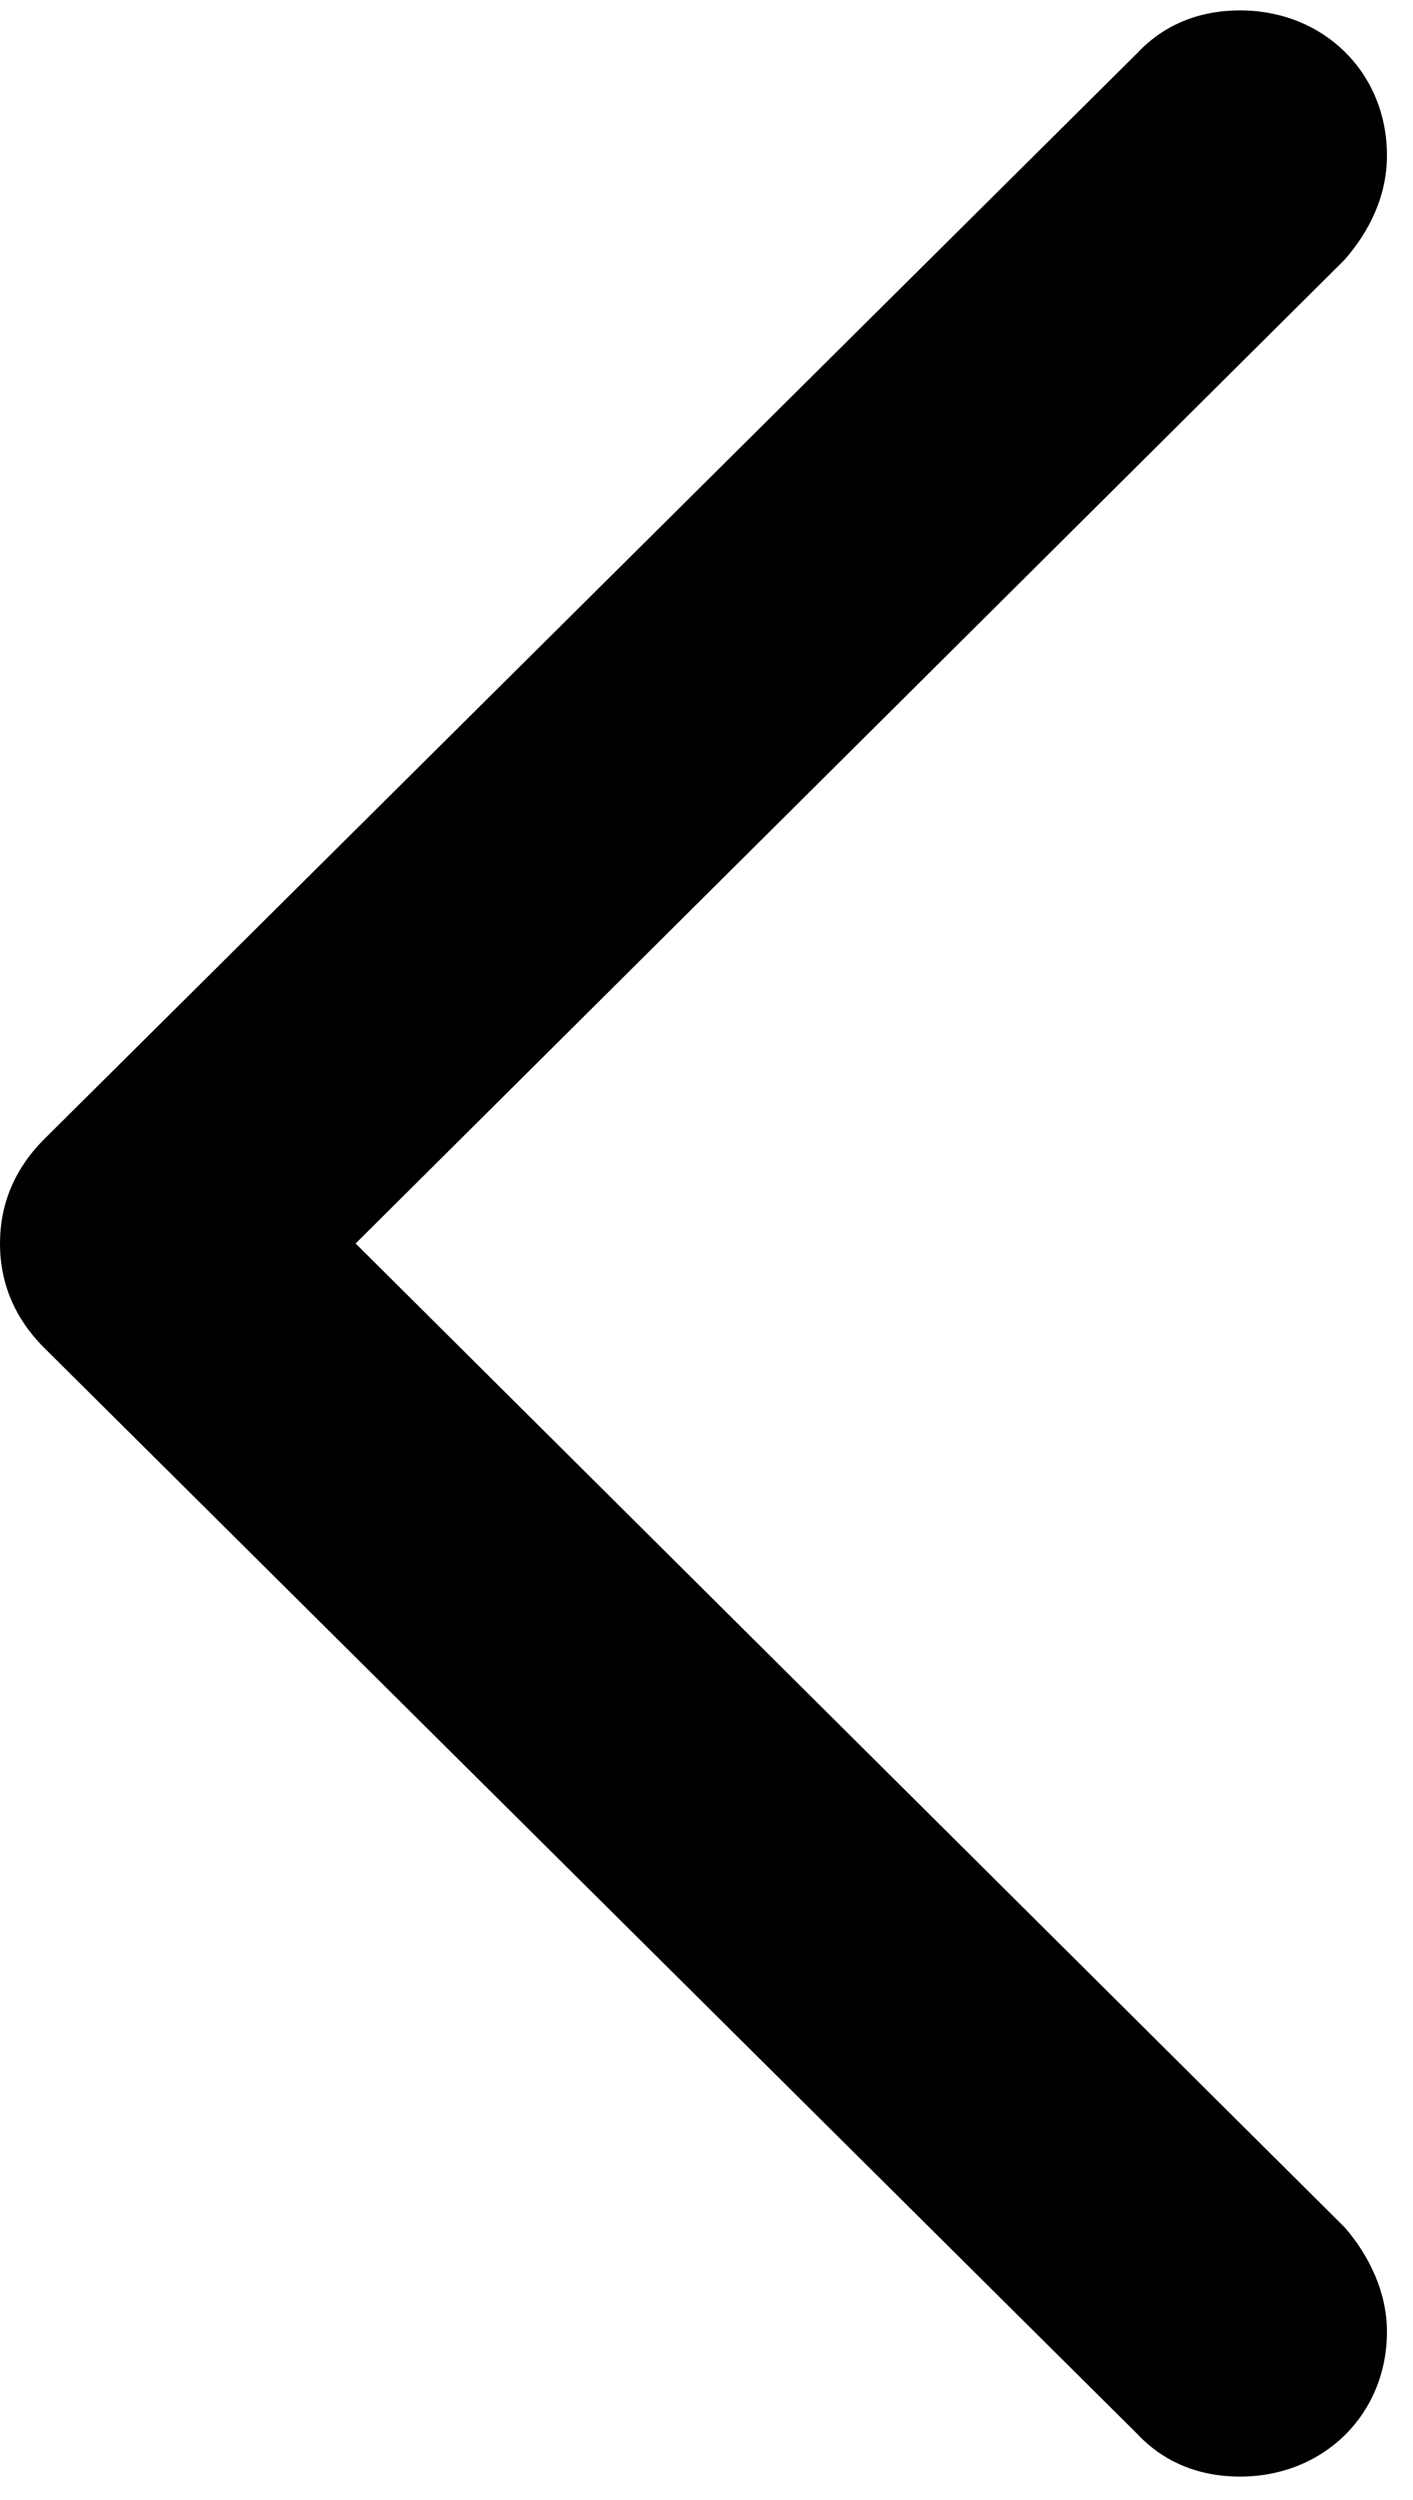 <svg width="39" height="69" viewBox="0 0 39 69" fill="none" xmlns="http://www.w3.org/2000/svg">
<path d="M1.44194e-05 34.32C1.43255e-05 35.395 0.391 36.371 1.221 37.201L31.396 67.182C32.129 67.963 33.105 68.353 34.228 68.353C36.523 68.353 38.281 66.644 38.281 64.35C38.281 63.275 37.793 62.25 37.109 61.469L9.815 34.32L37.109 7.172C37.793 6.391 38.281 5.414 38.281 4.291C38.281 1.996 36.523 0.287 34.228 0.287C33.105 0.287 32.129 0.678 31.396 1.459L1.221 31.439C0.391 32.27 1.45133e-05 33.246 1.44194e-05 34.32Z" fill="black" style="fill:black;fill-opacity:1;"/>
</svg>
